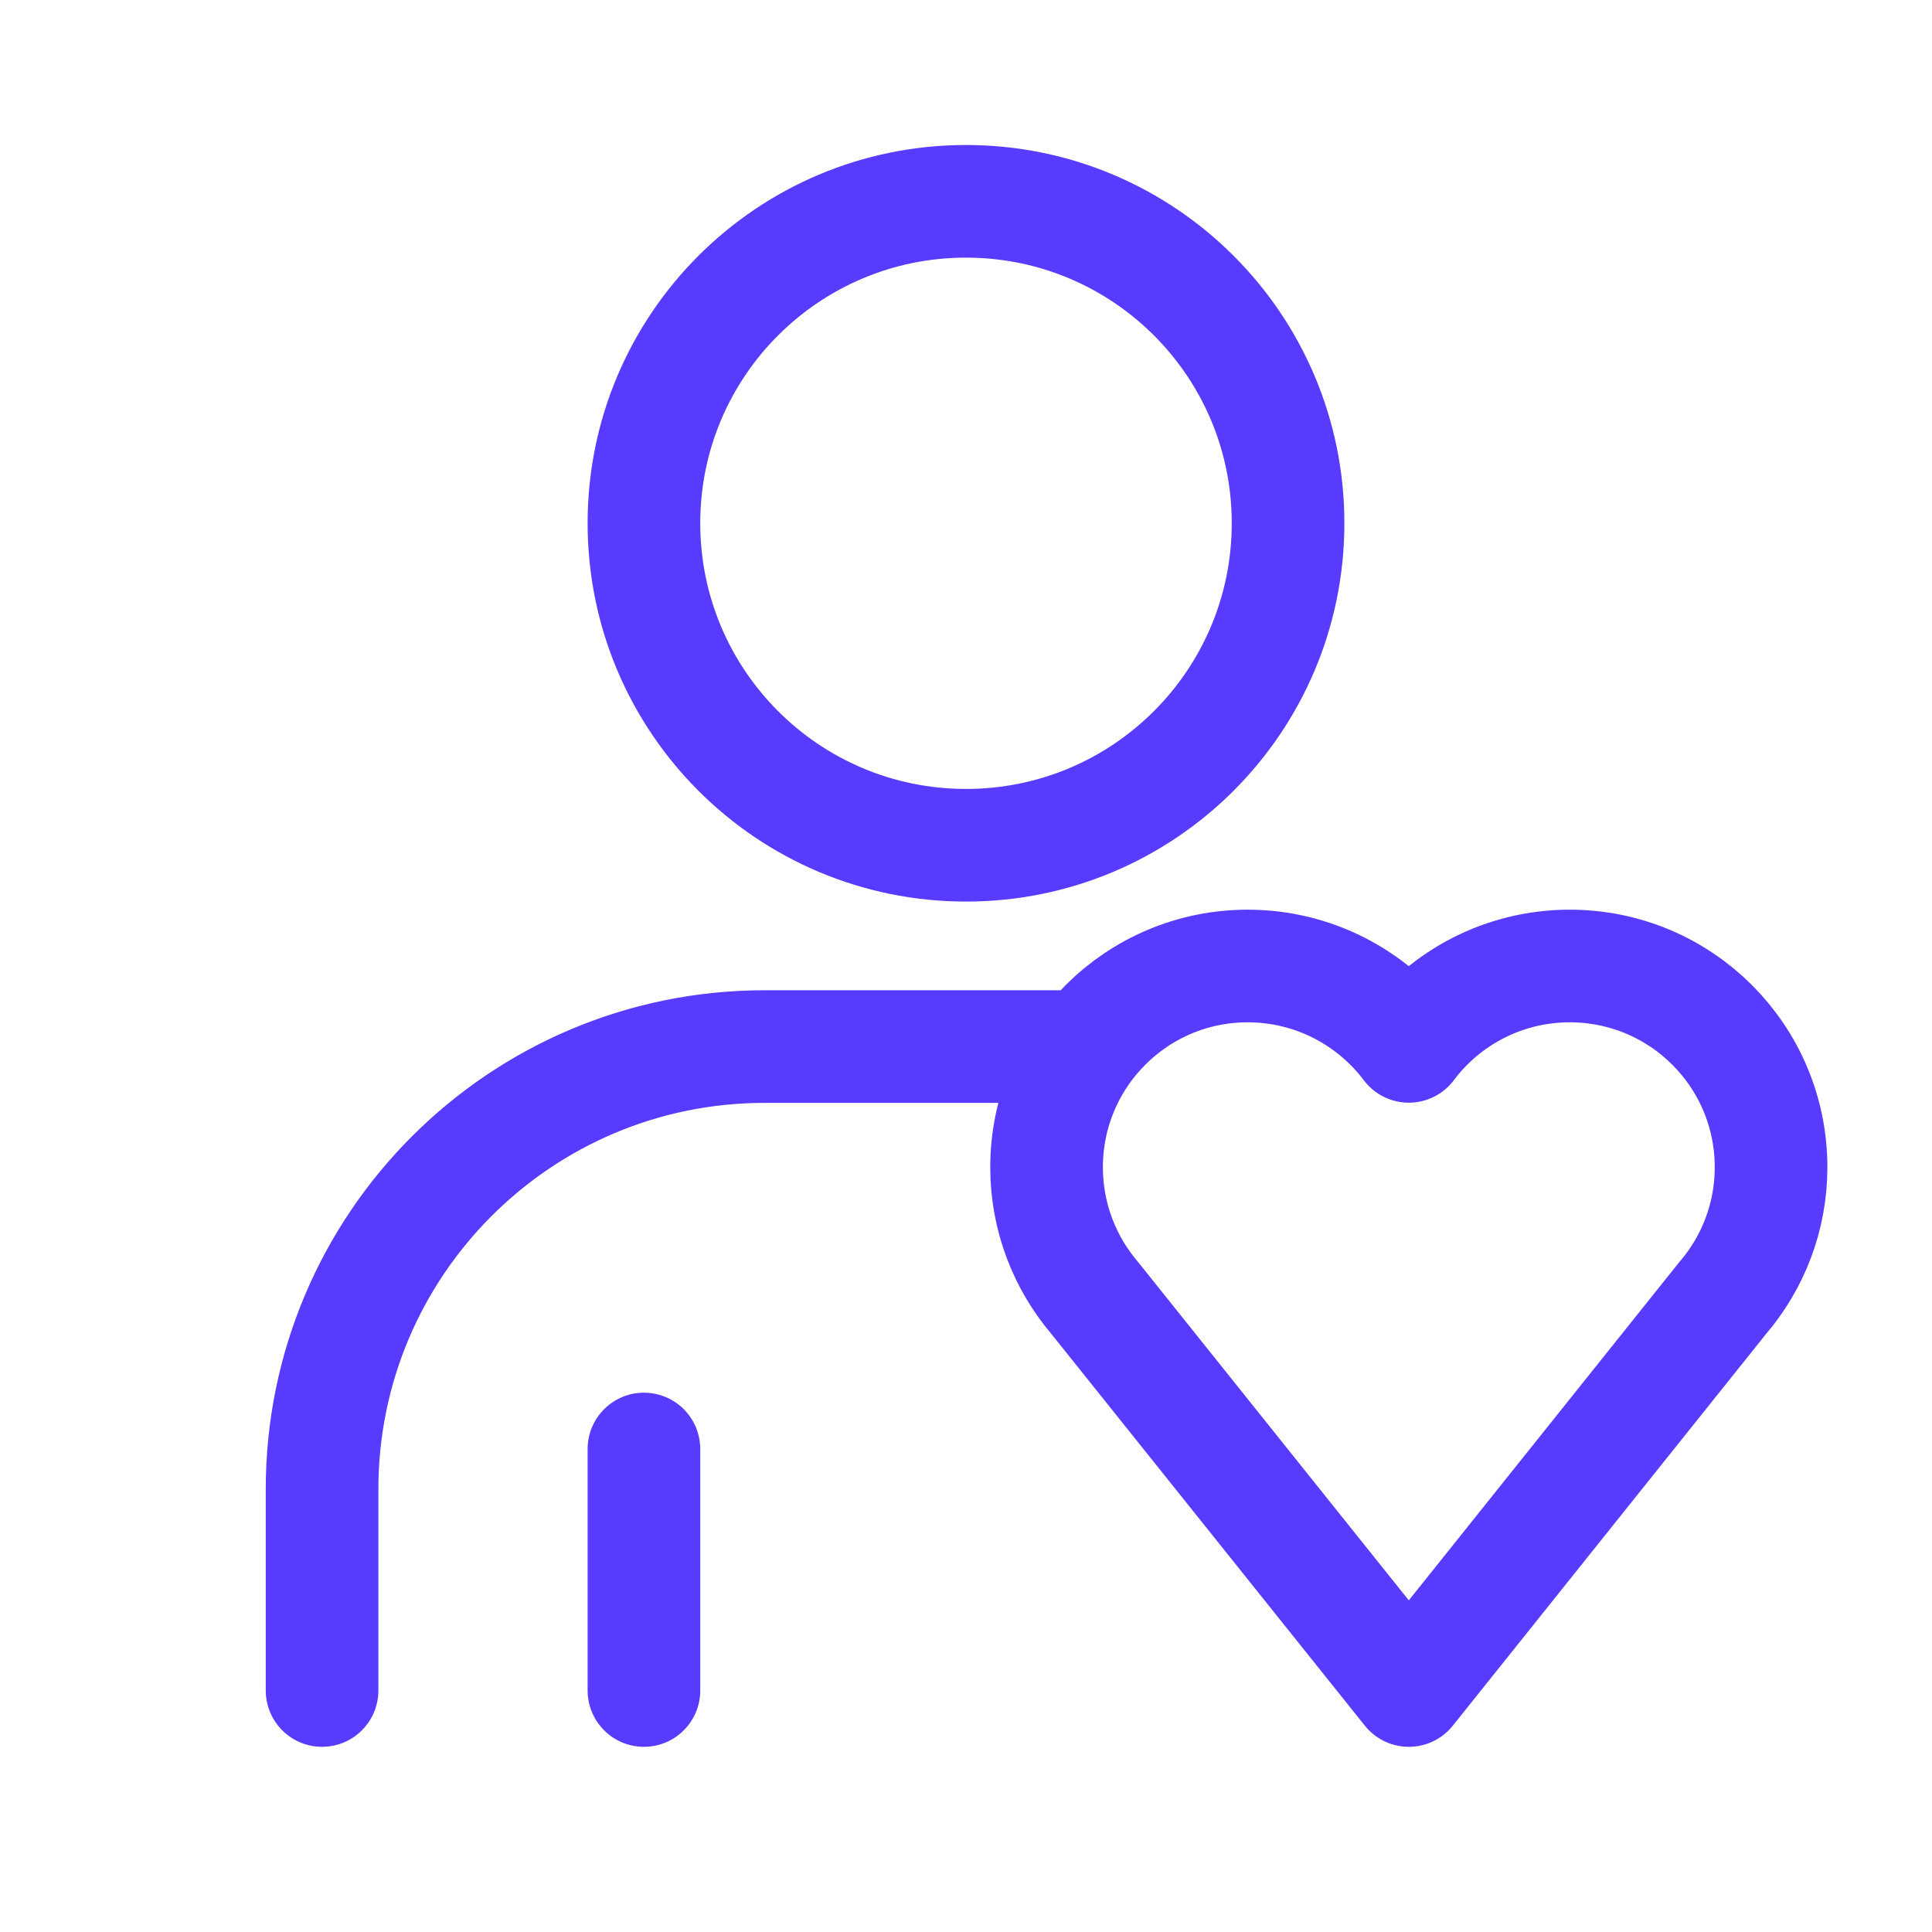 <!DOCTYPE svg PUBLIC "-//W3C//DTD SVG 1.1//EN" "http://www.w3.org/Graphics/SVG/1.1/DTD/svg11.dtd">

<!-- Uploaded to: SVG Repo, www.svgrepo.com, Transformed by: SVG Repo Mixer Tools -->
<svg width="800px" height="800px" viewBox="0 0 100 100" fill="none" xmlns="http://www.w3.org/2000/svg" stroke="#573CFF">

<g id="SVGRepo_bgCarrier" stroke-width="0"/>

<g id="SVGRepo_tracerCarrier" stroke-linecap="round" stroke-linejoin="round"/>

<g id="SVGRepo_iconCarrier">

<path d="M16.67 87.5V77.08C16.67 64.43 26.93 54.17 39.58 54.17H56.25M33.33 87.5V75M66.67 27.08C66.67 36.29 59.21 43.75 50 43.75C40.79 43.75 33.33 36.29 33.33 27.08C33.33 17.88 40.79 10.42 50 10.42C59.21 10.42 66.67 17.88 66.67 27.08ZM72.92 54.16C71.02 51.64 67.99 50 64.58 50C58.83 50 54.17 54.66 54.17 60.42C54.17 62.99 55.11 65.36 56.66 67.18L72.92 87.5L89.17 67.18C90.73 65.36 91.67 62.99 91.67 60.42C91.67 54.66 87.01 50 81.25 50C77.84 50 74.81 51.64 72.92 54.16Z" stroke="#573CFF" stroke-linecap="round" stroke-linejoin="round" stroke-width="5.83"/>

</g>

</svg>